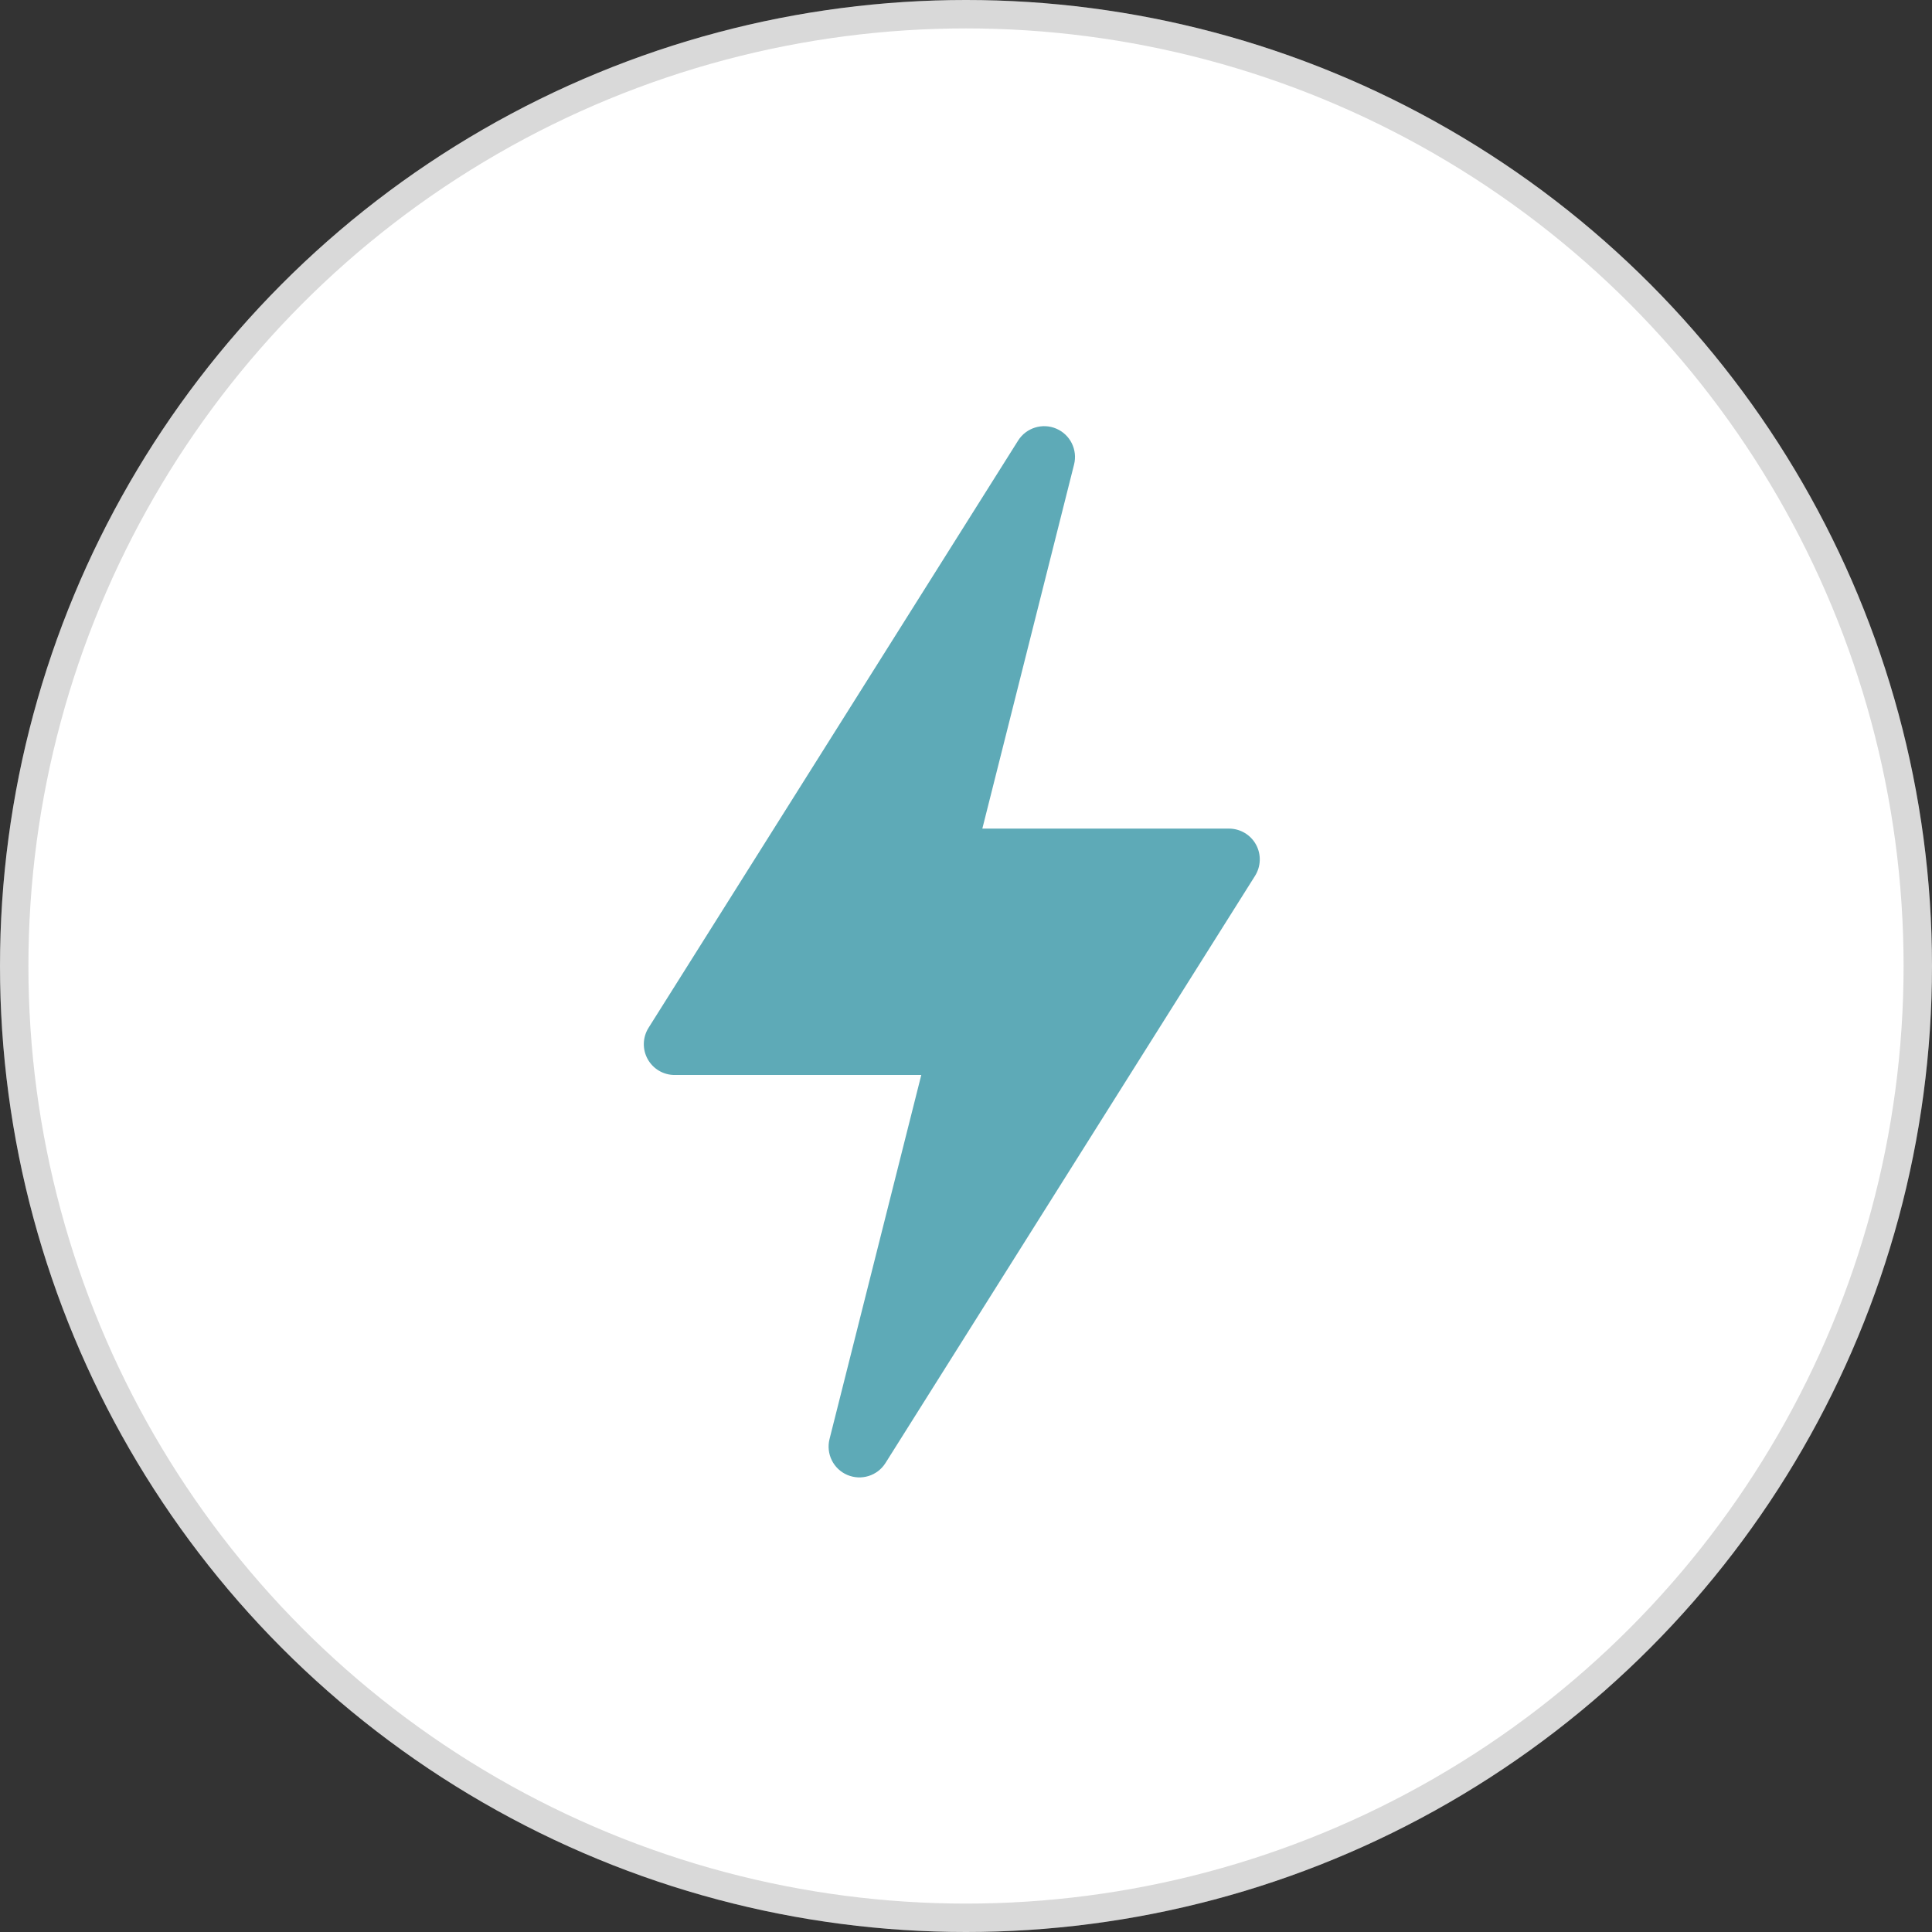 <?xml version="1.0" encoding="UTF-8"?> <svg xmlns="http://www.w3.org/2000/svg" width="68" height="68" viewBox="0 0 68 68" fill="none"><rect x="0" y="0" width="68" height="68" fill="#333333" stroke="none"/> <circle cx="34" cy="34" r="34" fill="white"></circle> <circle cx="34" cy="34" r="33.5" stroke="black" stroke-opacity="0.15"></circle> <g clip-path="url(#clip0_366_16)"> <path d="M29.82 51.912C30.31 52.121 30.879 51.947 31.165 51.495L44.173 30.827C44.383 30.493 44.396 30.07 44.206 29.725C44.015 29.379 43.651 29.164 43.256 29.164H34.575L37.803 16.351C37.934 15.833 37.67 15.298 37.18 15.088C36.693 14.878 36.12 15.054 35.835 15.505L22.828 36.173C22.617 36.507 22.604 36.93 22.795 37.275C22.985 37.621 23.349 37.836 23.744 37.836H32.426L29.197 50.649C29.067 51.167 29.33 51.702 29.82 51.912Z" fill="#5EAAB7"></path> </g> <defs> <clipPath id="clip0_366_16"> <rect width="37" height="37" fill="white" transform="translate(15 15)"></rect> </clipPath> </defs> </svg> 